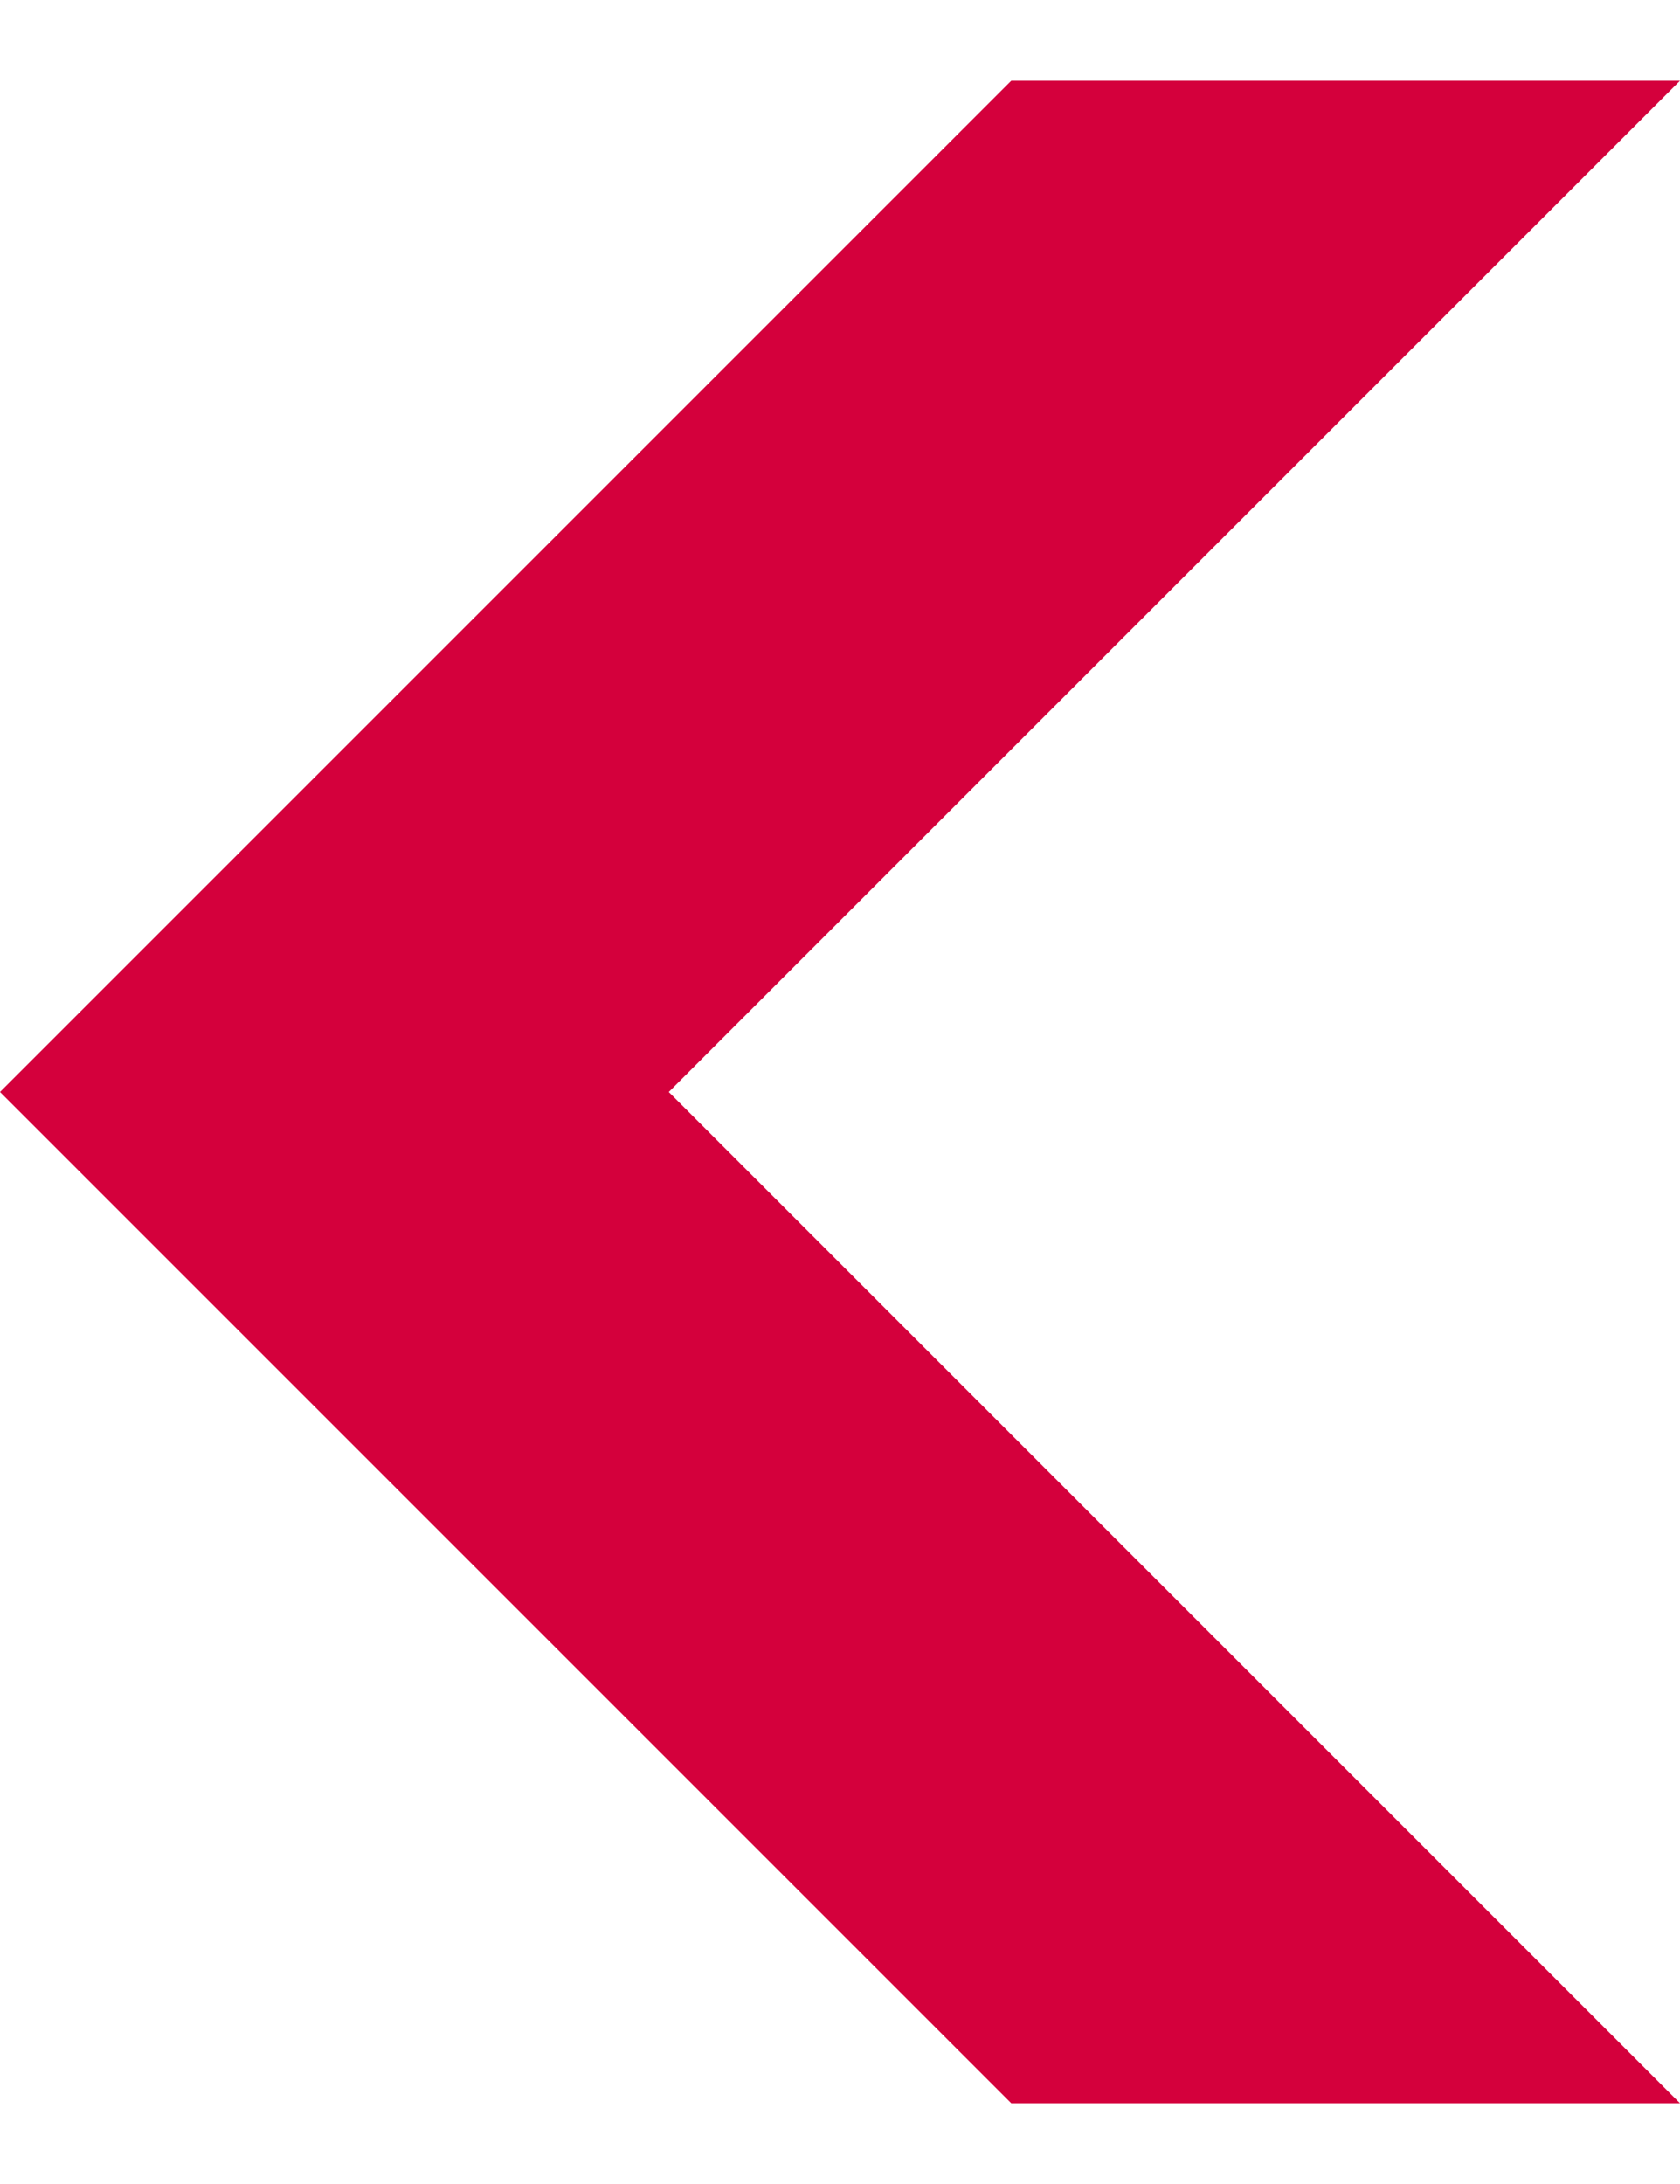 <svg xmlns="http://www.w3.org/2000/svg" viewBox="0 0 10.4 12.52" height="13px" width="10px"><defs fill="#000000"><style>.cls-1{fill:#d4003c;}</style></defs><title>arrow_previous</title><g id="Layer_2" data-name="Layer 2"><g id="Layer_1-2" data-name="Layer 1"><polygon class="cls-1" points="6.26 0 10.4 0 4.14 6.26 10.4 12.52 6.26 12.52 0 6.26 6.26 0" fill="#000000"/></g></g></svg>
